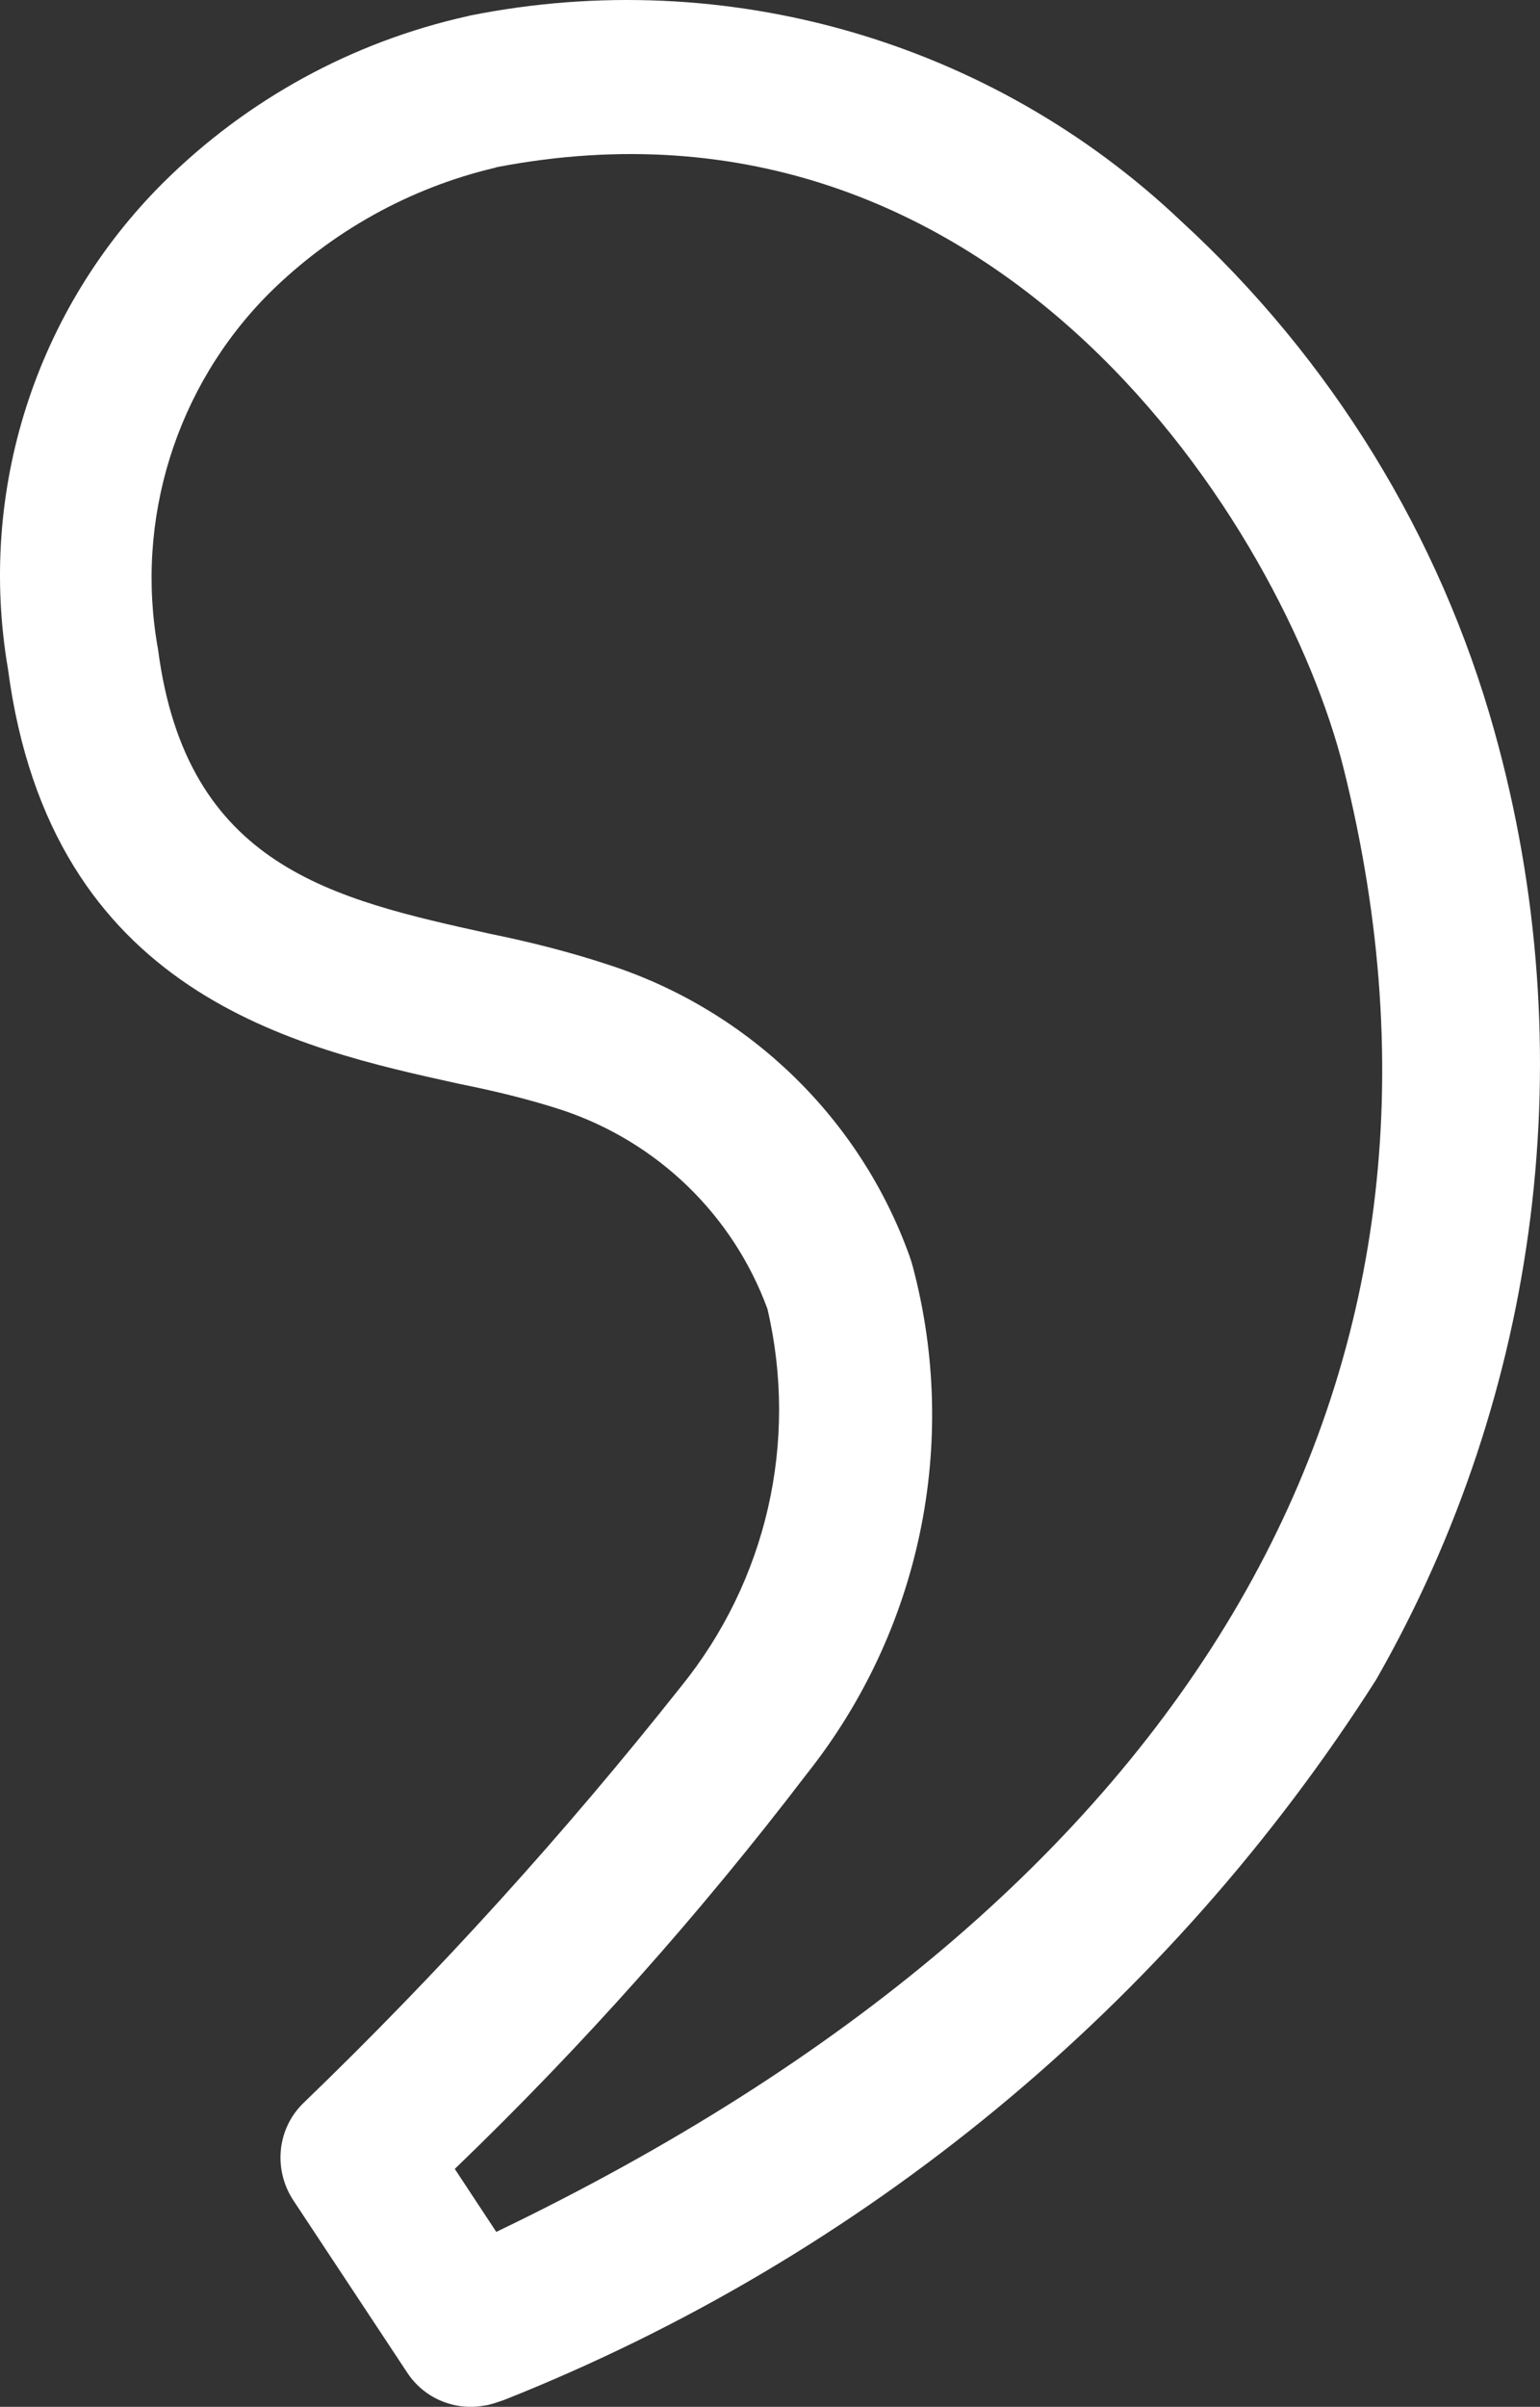 <svg xmlns="http://www.w3.org/2000/svg" id="Layer_1" data-name="Layer 1" viewBox="0 0 222.642 347.83"><rect x="0" y="0" width="222.642" height="347.83" fill="#333333" stroke="none"/><path d="M216.048,105.65c-7.9-28.3-23.6-53.8-45.3-73.7C143.348,5.95,104.948-5.15,67.948,2.25l-.4,.1c-16.6,3.7-31.8,12-43.9,24C5.148,44.75-3.252,70.95,1.148,96.65c6.2,47.1,41.7,54.8,65.3,60,5,1,10,2.2,14.9,3.8,13.7,4.6,24.6,15.1,29.6,28.7,4.5,19.2-.1,39.3-12.5,54.6-16.8,21.2-35,41.3-54.5,60.1-3.9,3.7-4.5,9.7-1.5,14.2l16.4,24.8c2.4,3.7,6.8,5.6,11.2,4.8,.8-.1,1.6-.4,2.8-.8,51.9-20.6,96.1-57,126.1-104.1,23.8-41.6,30-91,17.1-137.1ZM71.748,322.55l-6-9.1c18.4-17.7,35.4-36.8,50.9-57.1,16.43-20.687,22.084-47.839,15.314-73.312-.14-.525-.301-1.047-.486-1.558-7.139-19.831-23.087-35.316-43.128-41.93-5.7-1.9-11.6-3.4-17.5-4.6-22.6-5-43.9-9.6-48-41.1-3.4-18.7,2.6-38,16.1-51.5,9-8.9,20.3-15.2,32.6-18.1l.3-.1c72.6-13.9,113.8,52.5,122.4,86.9,22,88.1-21.5,163-122.5,211.5Z" style="fill: #fff;"></path></svg>